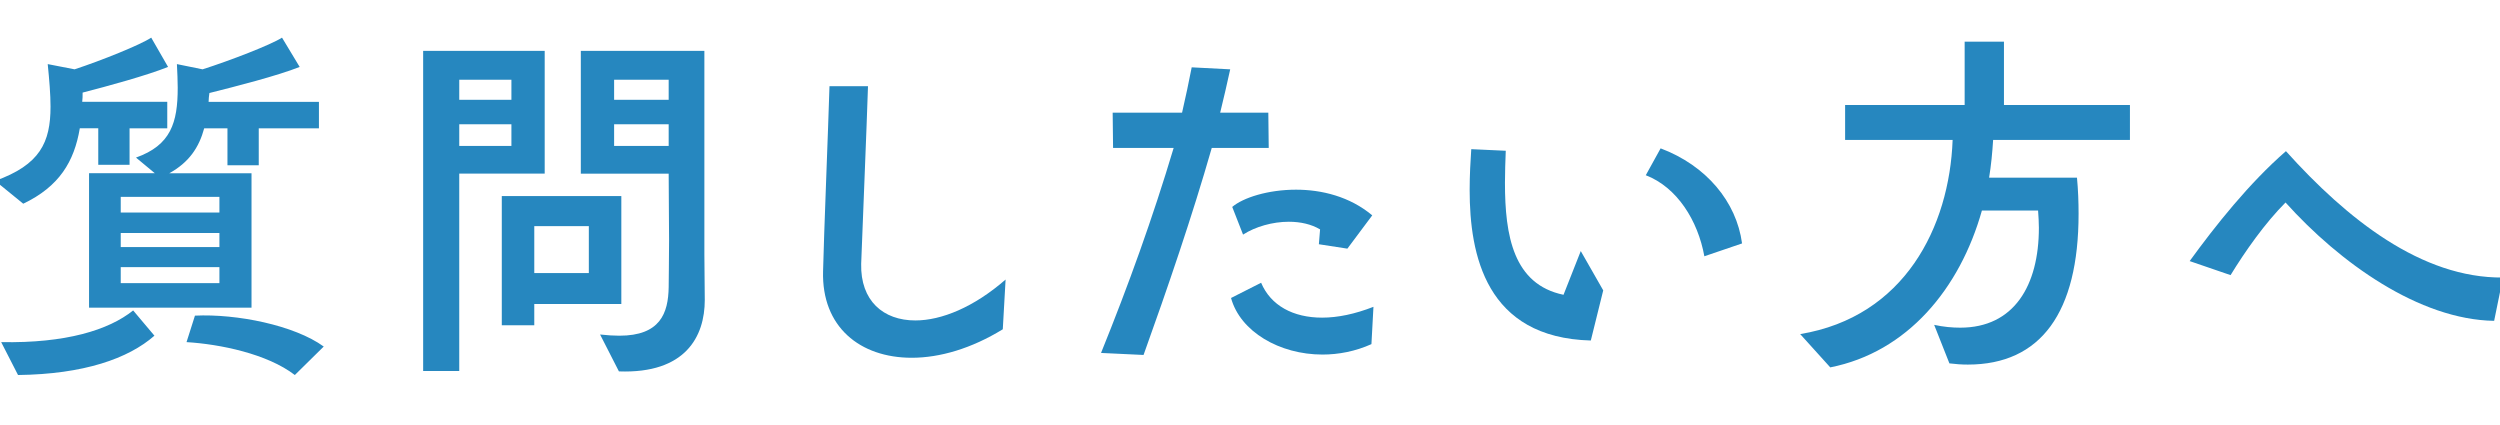 <svg xmlns="http://www.w3.org/2000/svg" xmlns:xlink="http://www.w3.org/1999/xlink" width="205.679px" height="35px" viewBox="0 0 205.679 35">
<path fill="#2687BF" d="M10.659,10.555v3.004H8.084v-3.004H6.566c-0.462,2.739-1.683,4.785-4.654,6.205l-2.31-1.881c3.696-1.32,4.555-3.169,4.555-6.106c0-1.022-0.099-2.179-0.231-3.499l2.211,0.43c2.211-0.727,5.413-2.014,6.304-2.607l1.386,2.409c-1.716,0.693-4.983,1.585-7.03,2.112c0,0.264,0,0.528-0.033,0.76h6.997v2.178H10.659z M12.705,27.618C10.56,29.5,6.896,30.787,1.483,30.853l-1.386-2.706c5.313,0.099,8.845-0.99,10.858-2.607L12.705,27.618z M7.326,25.309V14.252h5.413l-1.551-1.287c2.872-1.023,3.433-2.872,3.433-5.744c0-0.594-0.033-1.254-0.066-1.947l2.112,0.43c2.277-0.727,5.61-2.014,6.535-2.607l1.452,2.409c-1.815,0.726-5.313,1.617-7.426,2.146c-0.033,0.23-0.066,0.495-0.066,0.727h9.077v2.178h-4.951v3.037h-2.575v-3.037h-1.914c-0.429,1.584-1.254,2.806-2.872,3.697h6.766v11.057H7.326z M18.052,16.199H9.933v1.287h8.119V16.199z M18.052,19.169H9.933v1.155h8.119V19.169z M18.052,21.975H9.933v1.32h8.119V21.975z M24.257,30.853c-2.277-1.749-6.172-2.541-8.911-2.706l0.693-2.179c3.433-0.165,8.186,0.792,10.595,2.542L24.257,30.853z"/>
<path fill="#2687BF" d="M34.813,30.522V4.186h10v10.099h-7.03v16.238H34.813z M42.075,6.561h-4.291v1.65h4.291V6.561z M42.075,10.225h-4.291v1.782h4.291V10.225z M43.956,25.011v1.749h-2.673V16.133h9.835v8.878H43.956z M48.444,18.607h-4.488v3.861h4.488V18.607z M49.369,27.52c0.594,0.066,1.122,0.099,1.584,0.099c3.366,0,4.026-1.849,4.06-3.993c0-0.793,0.033-2.179,0.033-3.861c0-1.65-0.033-3.598-0.033-5.479h-7.228V4.186H57.95v16.732c0,1.254,0.033,2.574,0.033,3.763c0,3.003-1.584,6.073-7.063,5.875L49.369,27.52z M55.013,6.561h-4.489v1.65h4.489V6.561z M55.013,10.225h-4.489v1.782h4.489V10.225z"/>
<path fill="#2687BF" d="M82.501,27.09c-2.574,1.584-5.182,2.344-7.492,2.344c-4.258,0-7.426-2.541-7.294-7.129c0.066-2.904,0.429-11.882,0.528-15.215h3.168c-0.099,3.168-0.462,11.914-0.561,14.621c-0.066,3.035,1.815,4.653,4.456,4.653c2.146,0,4.819-1.089,7.426-3.366L82.501,27.09z"/>
<path fill="#2687BF" d="M90.584,29.037c2.245-5.545,4.258-11.122,5.974-16.865h-4.984l-0.033-2.904h5.71c0.297-1.287,0.561-2.541,0.792-3.729l3.168,0.165c-0.264,1.188-0.528,2.377-0.825,3.564h3.961l0.033,2.904h-4.687c-1.617,5.645-3.63,11.519-5.611,17.031L90.584,29.037z M112.83,28.312c-1.32,0.594-2.706,0.858-4.026,0.858c-3.532,0-6.766-1.882-7.525-4.654l2.475-1.254c0.792,1.881,2.641,2.871,5.017,2.871c1.287,0,2.707-0.297,4.225-0.891L112.83,28.312z M108.506,20.094l0.099-1.222c-0.726-0.429-1.617-0.628-2.574-0.628c-1.32,0-2.739,0.396-3.763,1.057l-0.891-2.277c0.891-0.759,2.938-1.419,5.248-1.419c2.112,0,4.422,0.562,6.271,2.112l-2.046,2.739L108.506,20.094z"/>
<path fill="#2687BF" d="M130.879,28.014c-8.647-0.23-9.968-7.062-9.968-12.376c0-1.222,0.066-2.409,0.132-3.366l2.838,0.131c-0.033,0.892-0.066,1.783-0.066,2.641c0,4.357,0.693,8.351,4.818,9.209l1.419-3.598l1.848,3.234L130.879,28.014z M140.22,21.084c-0.528-2.938-2.245-5.678-4.819-6.668l1.221-2.211c3.763,1.419,6.238,4.39,6.7,7.822L140.22,21.084z"/>
<path fill="#2687BF" d="M159.127,26.727c0.759,0.166,1.485,0.231,2.146,0.231c4.422,0,6.469-3.466,6.469-8.218c0-0.463-0.033-0.924-0.066-1.42h-4.621c-1.815,6.437-6.139,11.65-12.476,12.905l-2.475-2.739c8.581-1.42,12.278-8.812,12.542-15.975H151.8V8.641h9.835V3.426h3.234v5.215h10.364v2.871h-11.255c-0.066,1.057-0.165,2.08-0.33,3.103h7.228c0.099,1.023,0.132,2.046,0.132,2.971c0,8.119-3.103,12.409-9.109,12.409c-0.495,0-0.99-0.033-1.518-0.099L159.127,26.727z"/>
<path fill="#2687BF" d="M205.197,26.396c-6.172-0.099-12.707-4.785-17.162-9.736c-1.684,1.684-3.333,4.027-4.522,5.975l-3.366-1.155c2.112-2.905,4.885-6.403,7.921-9.044c5.017,5.578,11.156,10.463,17.856,10.396L205.197,26.396z"/>
</svg>
